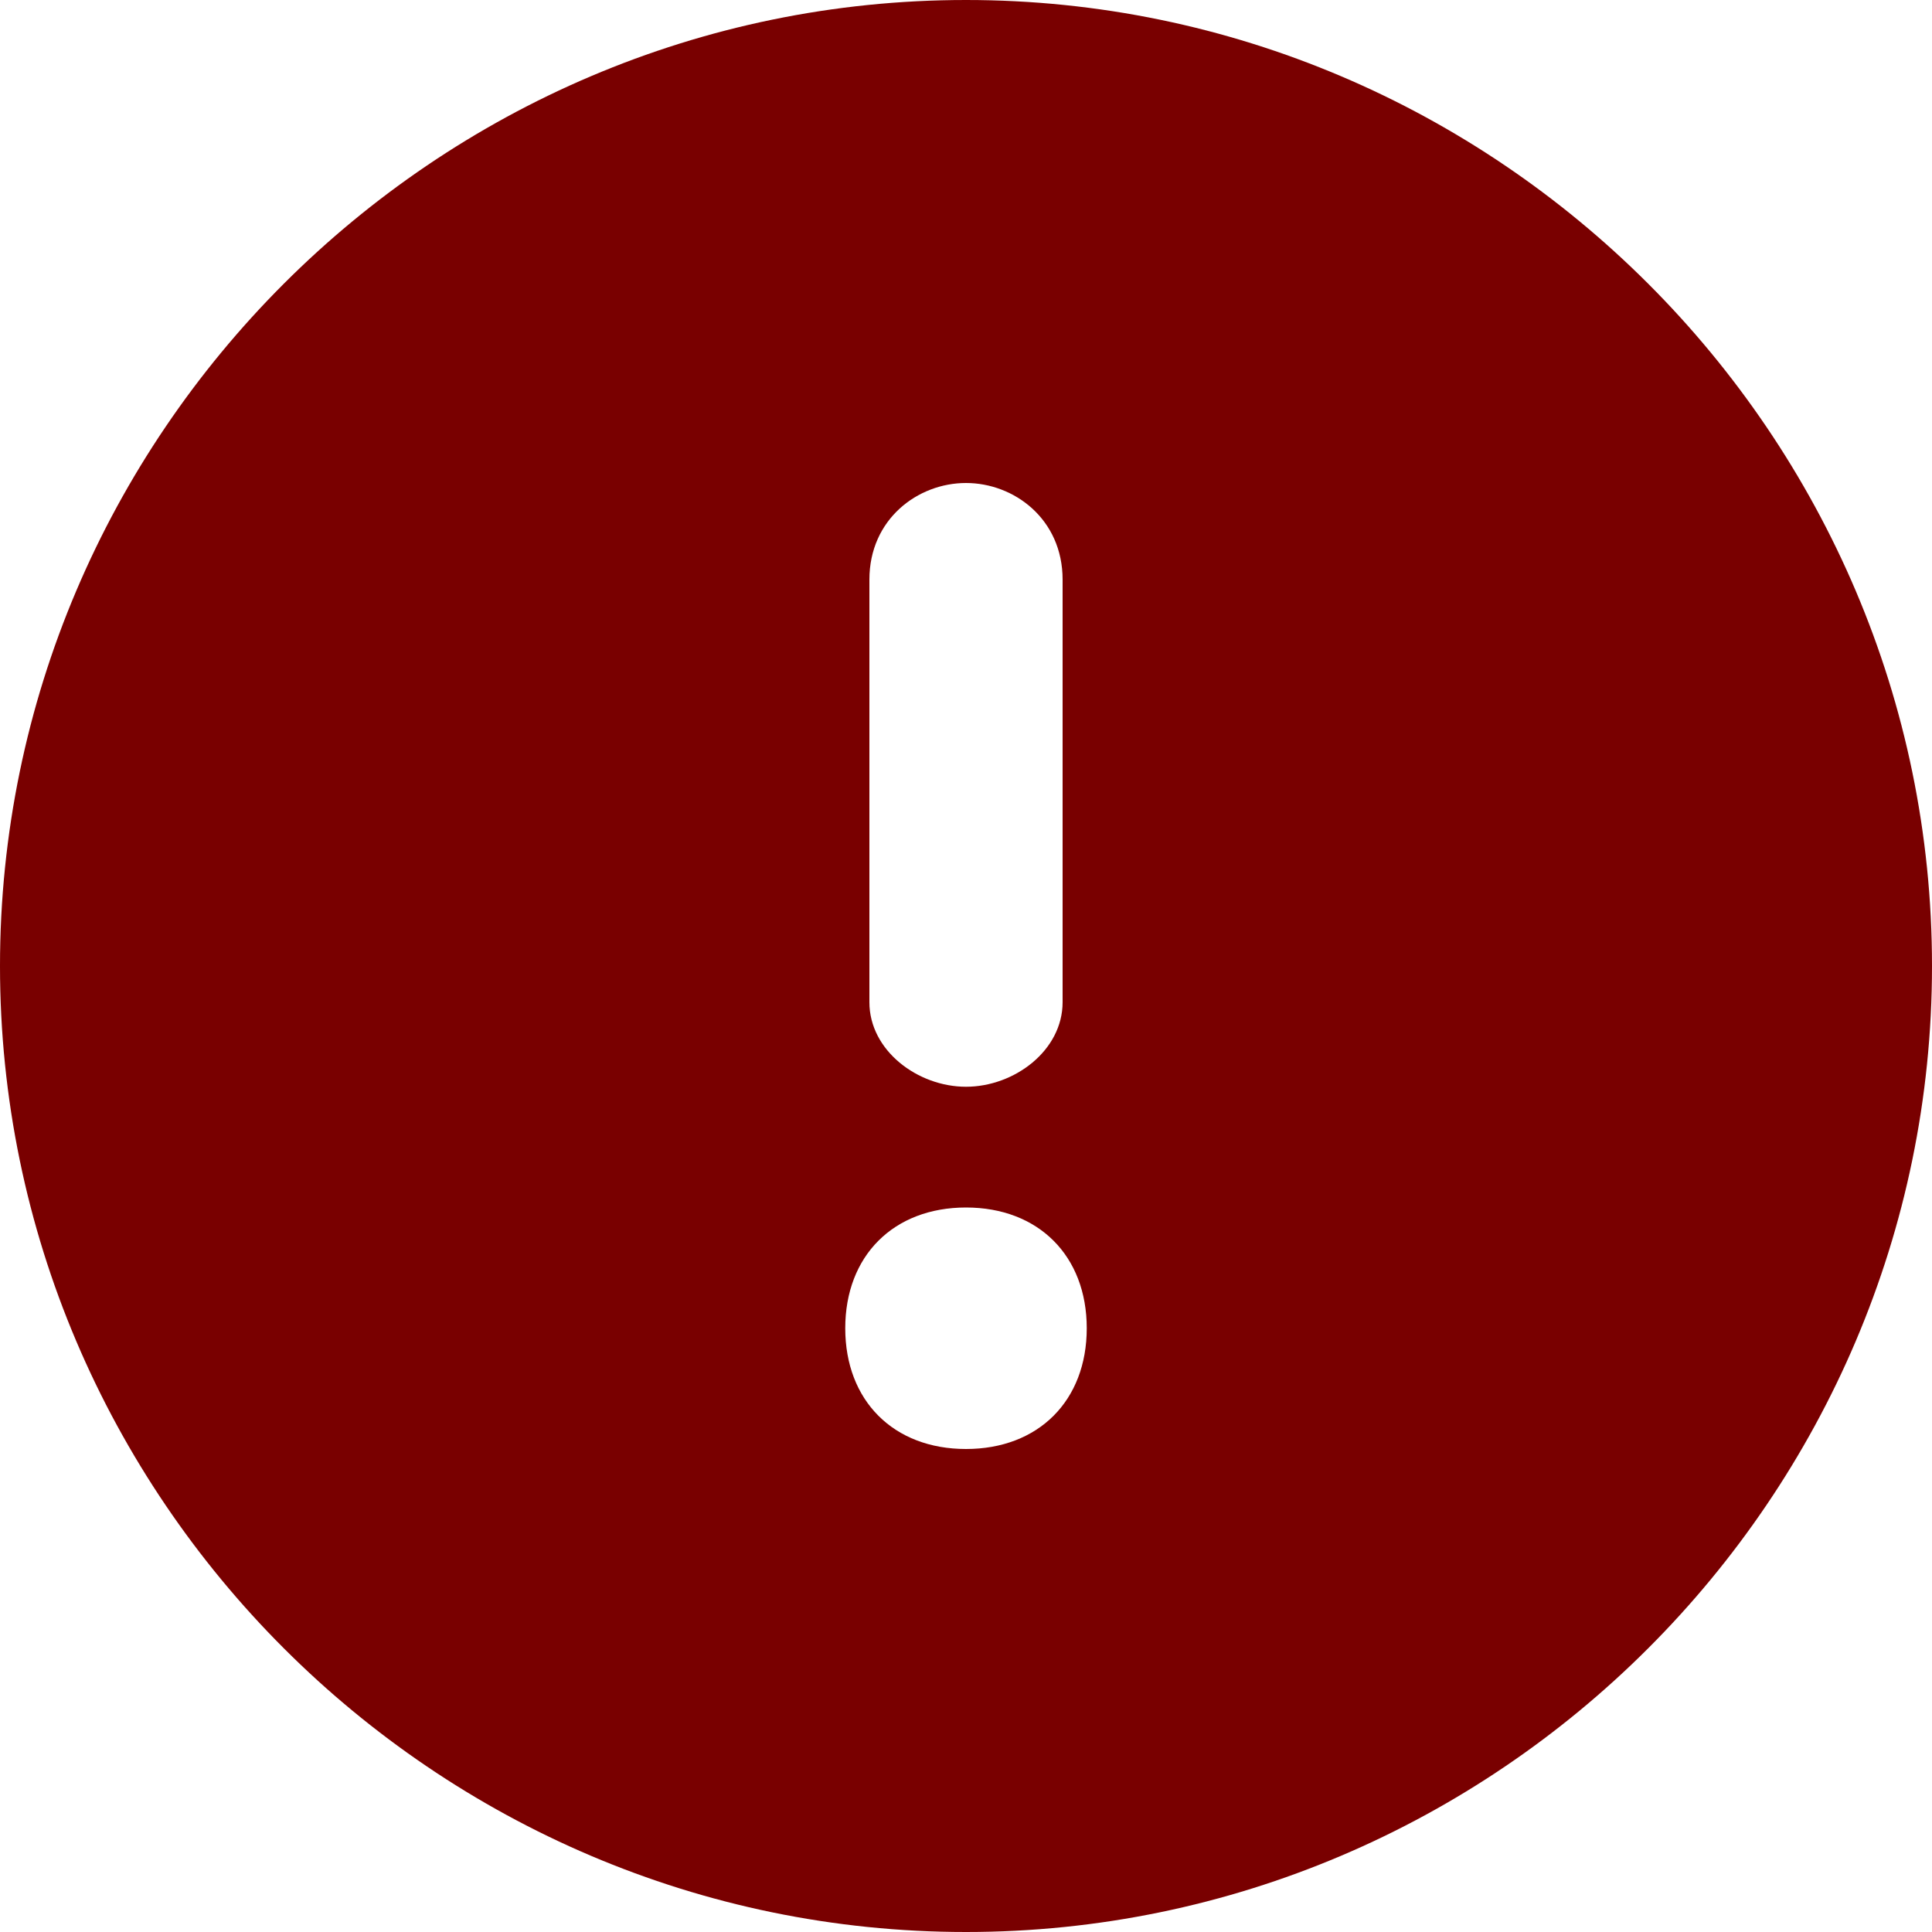 <svg xmlns="http://www.w3.org/2000/svg" xml:space="preserve" style="enable-background:new 0 0 16 16" viewBox="0 0 16 16"><path d="M8 16c4.4 0 8-3.6 8-8s-3.6-8-8-8-8 3.6-8 8 3.6 8 8 8zM8 4c.4 0 .8.3.8.8v3.5c0 .4-.4.7-.8.7s-.8-.3-.8-.7V4.8c0-.5.4-.8.8-.8zm-1 7c0-.6.4-1 1-1s1 .4 1 1-.4 1-1 1-1-.4-1-1z" style="fill:#790000"/></svg>